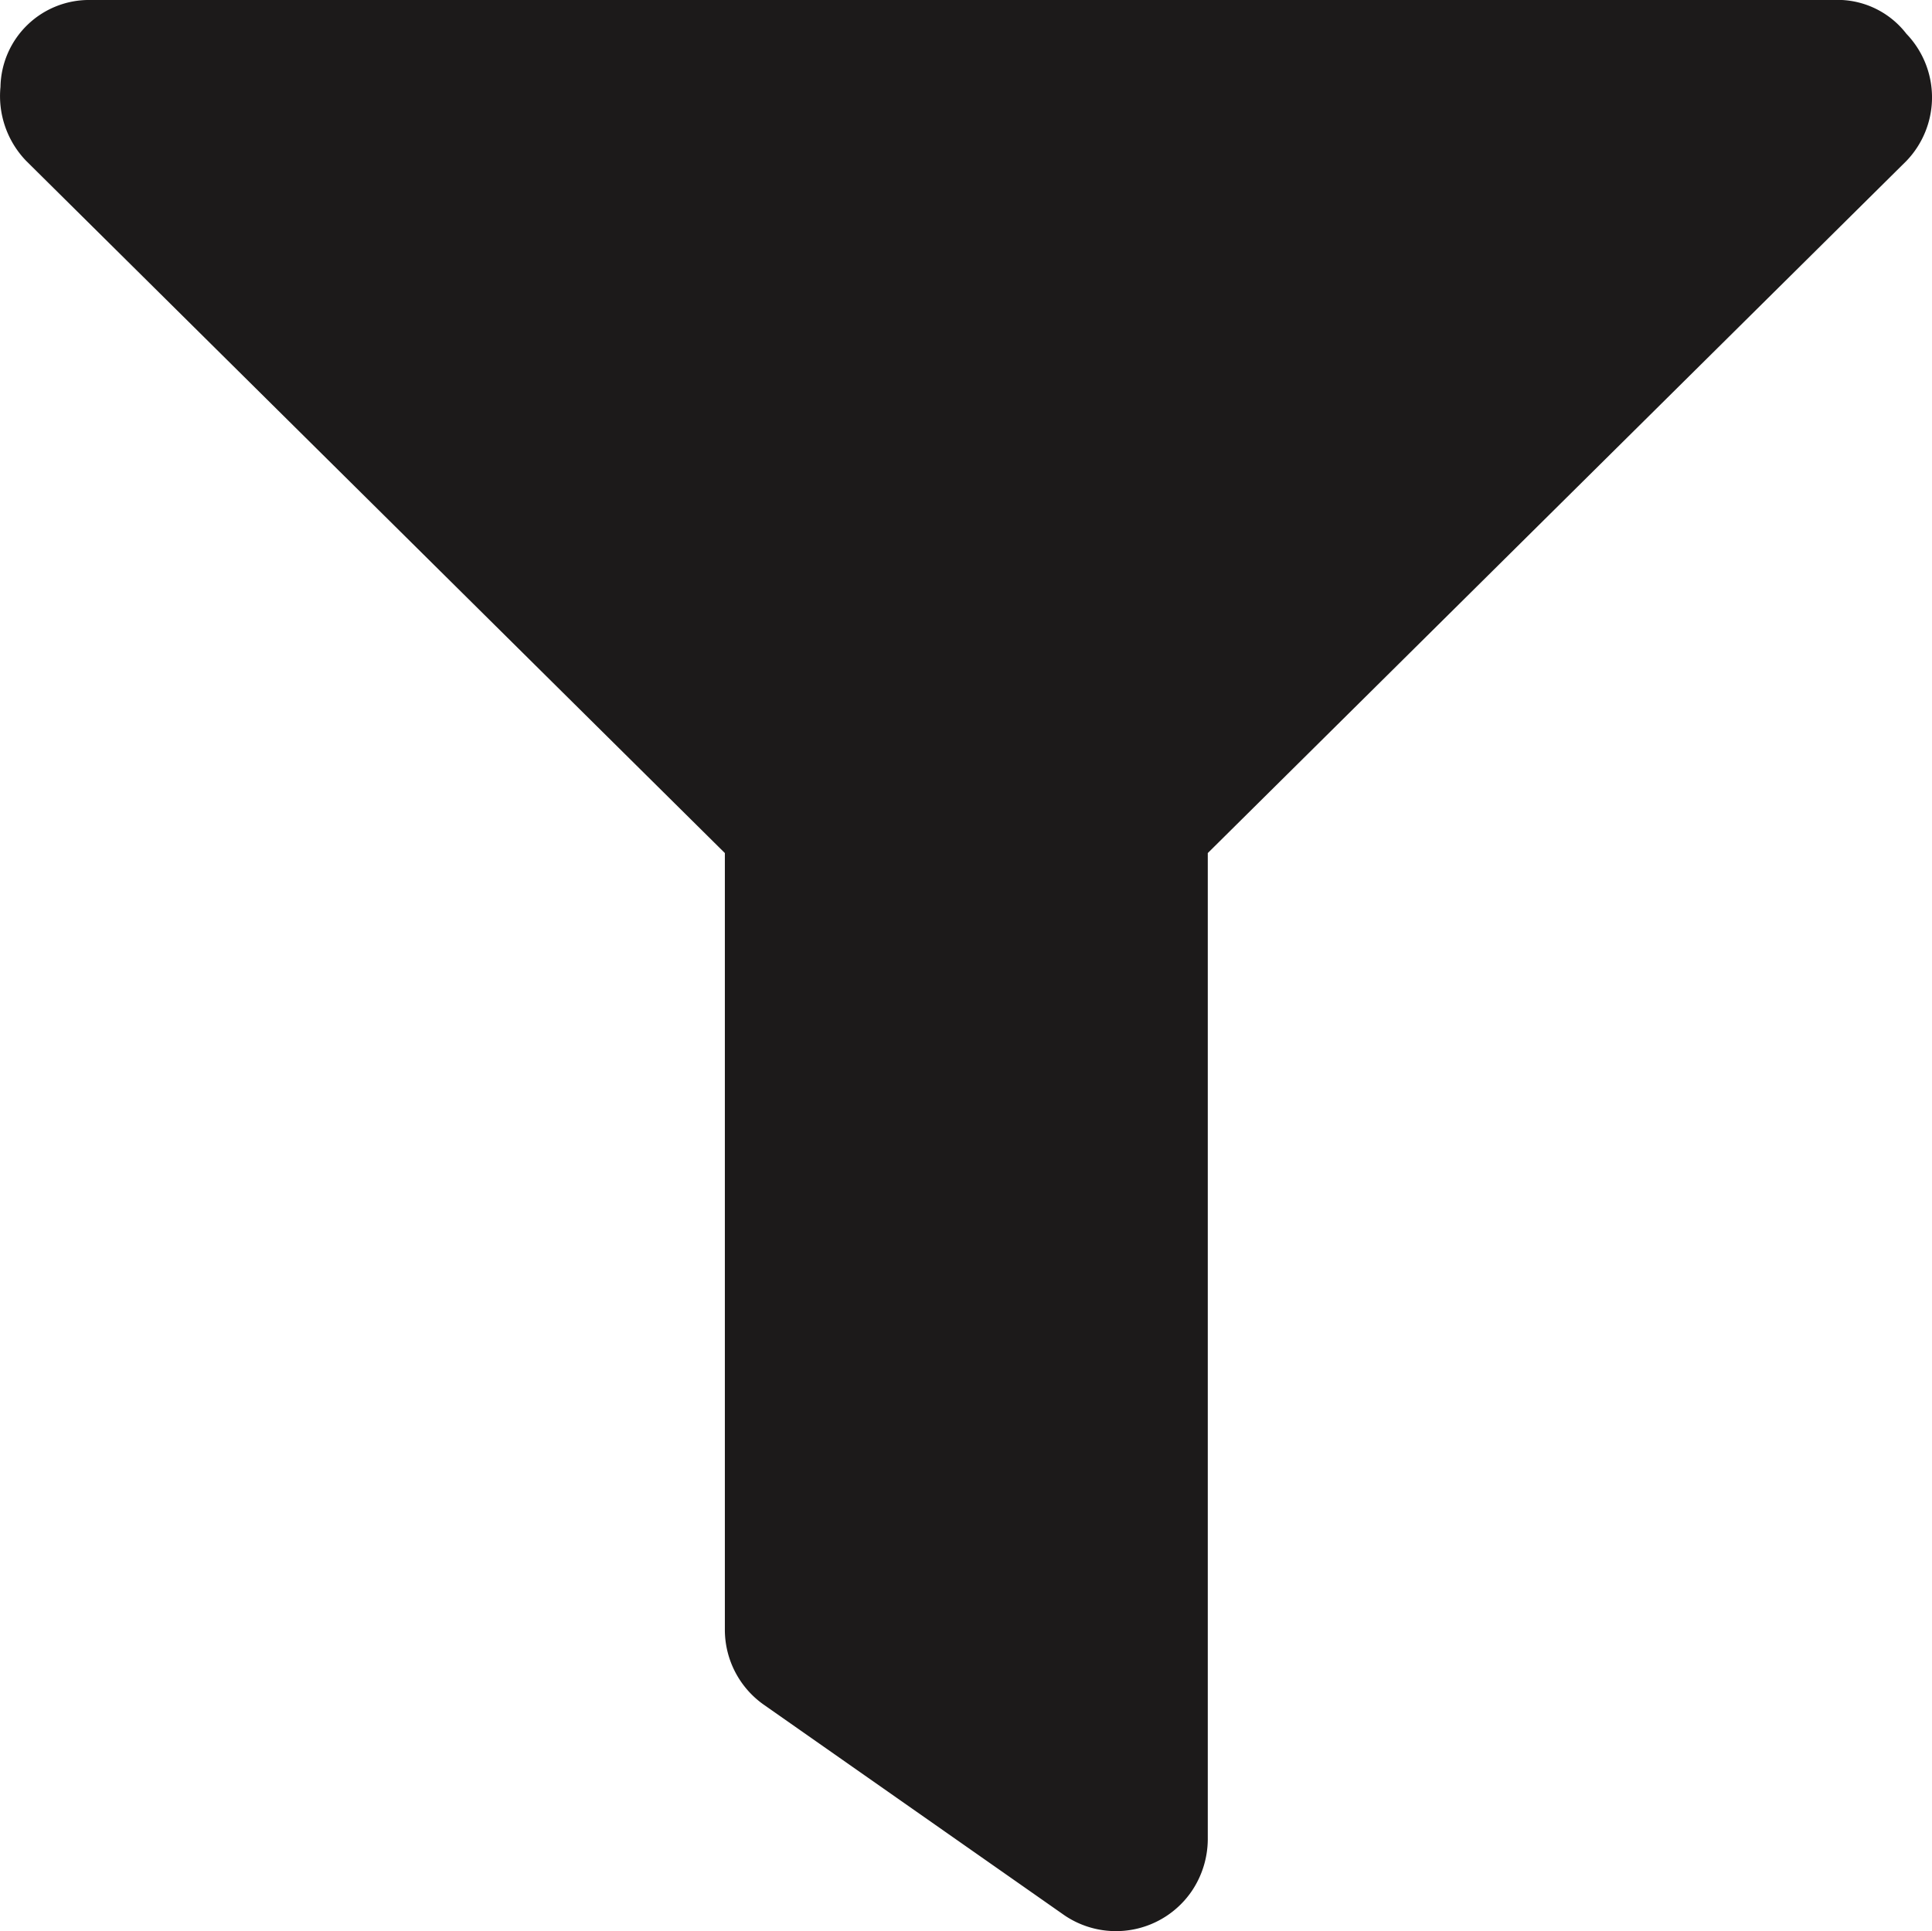 <svg xmlns="http://www.w3.org/2000/svg" width="12.002" height="11.998" viewBox="0 0 12.002 11.998">
  <g id="Layer_2" data-name="Layer 2" transform="translate(0.003 0)">
    <g id="Layer_1" data-name="Layer 1">
      <path id="Icon_awesome-filter-2" data-name="Icon awesome-filter-2" d="M11.44,0H.56A.55.55,0,0,0,0,.54.58.58,0,0,0,.16,1L4.5,5.3v4.83a.57.57,0,0,0,.24.46L6.61,11.9a.57.57,0,0,0,.79-.15.58.58,0,0,0,.1-.32V5.3L11.84,1a.57.57,0,0,0,0-.79A.54.54,0,0,0,11.44,0Z" fill="#1c1a1a"/>
    </g>
  </g>
</svg>
